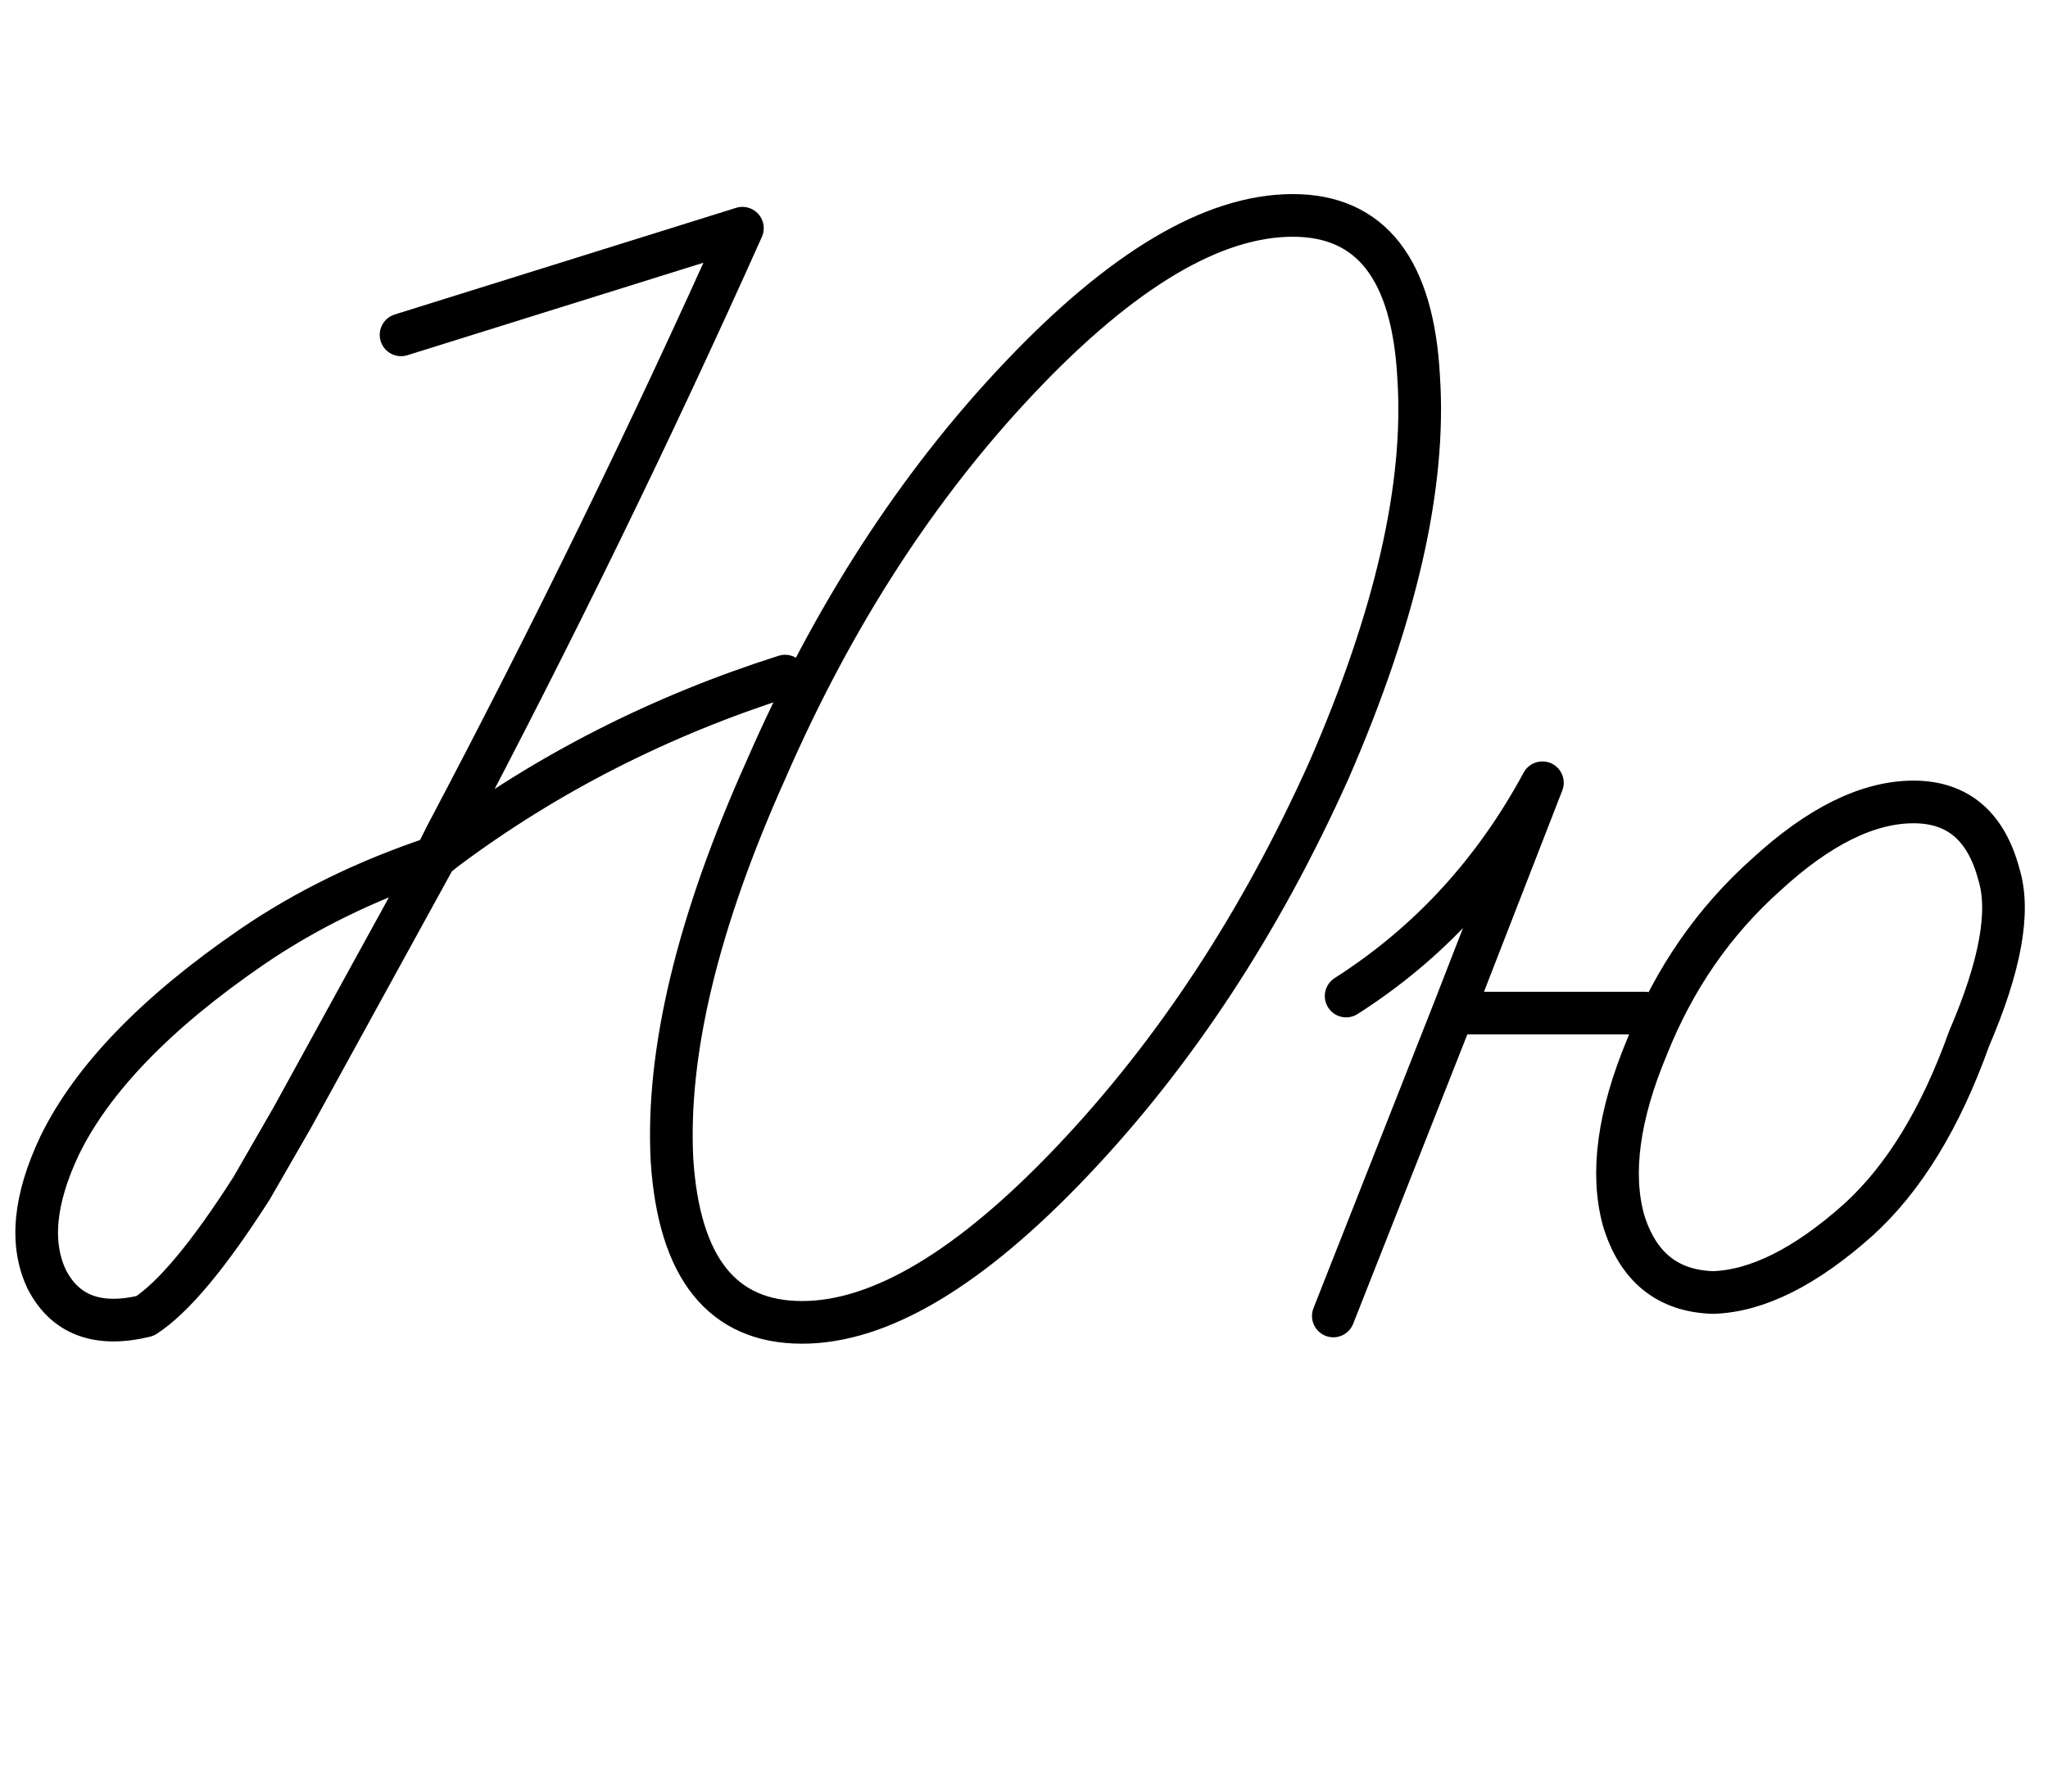 <svg xmlns="http://www.w3.org/2000/svg" width="48" height="42" overflow="visible"><path fill="none" stroke="#000" stroke-linecap="round" stroke-linejoin="round" d="M43.55 28.6c-1.233 1.1-2.367 1.667-3.4 1.7-1.067-.033-1.767-.6-2.1-1.7-.3-1.1-.117-2.45.55-4.05.633-1.6 1.567-2.95 2.8-4.05 1.233-1.133 2.383-1.7 3.45-1.7 1.033 0 1.7.567 2 1.7.267.867.033 2.15-.7 3.85-.667 1.867-1.533 3.283-2.6 4.25ZM30.3 5.05c1.833 0 2.817 1.267 2.95 3.8.167 2.533-.533 5.6-2.1 9.2-1.6 3.567-3.6 6.617-6 9.15-2.4 2.533-4.517 3.8-6.35 3.8-1.867 0-2.883-1.267-3.05-3.8-.133-2.533.6-5.583 2.2-9.15 1.567-3.6 3.55-6.667 5.95-9.2 2.4-2.533 4.533-3.8 6.4-3.8Zm5.85 13.3-2.1 5.4-2.8 7.1m7.3-7.1h-4.5l-2.8 7.1m.3-7.5c1.933-1.233 3.467-2.9 4.6-5M6.85 26.2l-.95 1.65c-1 1.567-1.833 2.567-2.5 3-1.1.267-1.867-.017-2.3-.85-.4-.833-.3-1.883.3-3.15.767-1.567 2.267-3.117 4.5-4.65 1.267-.867 2.7-1.567 4.3-2.1l-3.35 6.1Zm3.6-6.3-.25.2.25-.5c2.5-4.733 4.817-9.483 6.95-14.25l-8 2.5m9 8c-2.933.933-5.583 2.283-7.95 4.05"/></svg>